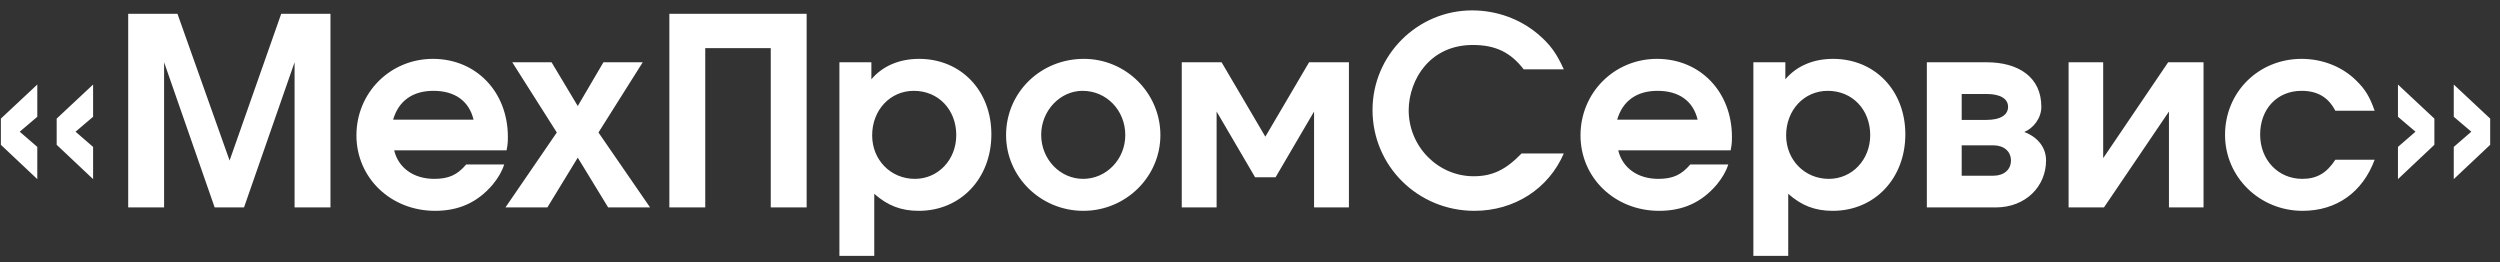 <?xml version="1.0" encoding="UTF-8"?> <svg xmlns="http://www.w3.org/2000/svg" width="229" height="24" viewBox="0 0 229 24" fill="none"><rect x="0" y="0" width="229" height="24" fill="#333333" stroke="none"/> <path d="M8.528 16.408L5.192 13.264V10.864L8.528 7.744V10.696L6.92 12.064L8.528 13.456V16.408ZM3.416 16.408L0.08 13.264V10.864L3.416 7.744V10.696L1.808 12.064L3.416 13.456V16.408ZM11.743 19V1.264H16.255L21.031 14.704L25.759 1.264H30.271V19H26.983V5.704L22.351 19H19.663L15.031 5.704V19H11.743ZM46.401 13.768H36.105C36.489 15.376 37.881 16.384 39.777 16.384C41.097 16.384 41.889 16.024 42.705 15.064H46.185C45.969 15.736 45.633 16.288 45.129 16.912C43.737 18.544 42.033 19.312 39.849 19.312C35.793 19.312 32.649 16.288 32.649 12.4C32.649 8.488 35.745 5.392 39.657 5.392C43.617 5.392 46.521 8.416 46.521 12.544C46.521 13.024 46.497 13.312 46.401 13.768ZM36.009 10.96H43.377C42.969 9.256 41.673 8.32 39.705 8.32C37.809 8.32 36.513 9.232 36.009 10.96ZM46.299 19L51.003 12.136L46.923 5.704H50.523L52.923 9.712L55.275 5.704H58.875L54.819 12.136L59.547 19H55.707L52.923 14.44L50.139 19H46.299ZM61.313 19V1.264H73.889V19H70.601V4.408H64.601V19H61.313ZM76.89 23.44V5.704H79.818V7.264C80.85 6.04 82.386 5.392 84.186 5.392C88.026 5.392 90.81 8.296 90.81 12.304C90.81 16.336 88.002 19.312 84.162 19.312C82.53 19.312 81.306 18.832 80.082 17.752V23.44H76.89ZM83.706 8.32C81.546 8.32 79.89 10.072 79.89 12.4C79.89 14.656 81.594 16.384 83.802 16.384C85.938 16.384 87.594 14.632 87.594 12.376C87.594 10.048 85.962 8.32 83.706 8.32ZM99.284 5.392C103.148 5.392 106.292 8.536 106.292 12.376C106.292 16.192 103.124 19.312 99.236 19.312C95.324 19.312 92.156 16.192 92.156 12.376C92.156 8.488 95.3 5.392 99.284 5.392ZM99.164 8.32C97.1 8.32 95.372 10.144 95.372 12.352C95.372 14.584 97.1 16.384 99.212 16.384C101.348 16.384 103.076 14.584 103.076 12.376C103.076 10.096 101.348 8.32 99.164 8.32ZM116.841 16.24H114.969L111.441 10.216V19H108.249V5.704H111.897L115.905 12.52L119.913 5.704H123.561V19H120.369V10.216L116.841 16.24ZM139.379 14.056H143.243C141.851 17.296 138.707 19.312 135.059 19.312C129.875 19.312 125.723 15.208 125.723 10.072C125.723 5.056 129.827 0.952 134.843 0.952C137.075 0.952 139.211 1.72 140.867 3.112C141.995 4.072 142.571 4.864 143.243 6.352H139.571C138.371 4.792 136.979 4.12 134.915 4.12C133.091 4.12 131.579 4.792 130.499 6.064C129.587 7.12 129.035 8.656 129.035 10.096C129.035 13.408 131.699 16.144 134.987 16.144C136.691 16.144 137.915 15.568 139.379 14.056ZM158.526 13.768H148.23C148.614 15.376 150.006 16.384 151.902 16.384C153.222 16.384 154.014 16.024 154.83 15.064H158.31C158.094 15.736 157.758 16.288 157.254 16.912C155.862 18.544 154.158 19.312 151.974 19.312C147.918 19.312 144.774 16.288 144.774 12.4C144.774 8.488 147.87 5.392 151.782 5.392C155.742 5.392 158.646 8.416 158.646 12.544C158.646 13.024 158.622 13.312 158.526 13.768ZM148.134 10.96H155.502C155.094 9.256 153.798 8.32 151.83 8.32C149.934 8.32 148.638 9.232 148.134 10.96ZM160.609 23.44V5.704H163.537V7.264C164.569 6.04 166.105 5.392 167.905 5.392C171.745 5.392 174.529 8.296 174.529 12.304C174.529 16.336 171.721 19.312 167.881 19.312C166.249 19.312 165.025 18.832 163.801 17.752V23.44H160.609ZM167.425 8.32C165.265 8.32 163.609 10.072 163.609 12.4C163.609 14.656 165.312 16.384 167.521 16.384C169.657 16.384 171.312 14.632 171.312 12.376C171.312 10.048 169.681 8.32 167.425 8.32ZM179.691 8.608V10.984H181.947C183.291 10.984 183.939 10.504 183.939 9.784C183.939 9.064 183.267 8.608 181.947 8.608H179.691ZM179.691 13.312V16.096H182.595C183.555 16.096 184.203 15.544 184.203 14.704C184.203 13.864 183.555 13.312 182.595 13.312H179.691ZM185.427 12.088C186.387 12.448 187.419 13.288 187.419 14.704C187.419 17.056 185.571 19 182.811 19H176.499V5.704H181.971C184.875 5.704 186.987 7.048 186.987 9.784C186.987 10.84 186.243 11.752 185.427 12.088ZM198.604 5.704H201.844V19H198.676V10.216L192.724 19H189.484V5.704H192.652V14.488L198.604 5.704ZM213.917 14.632H217.517C216.413 17.608 214.037 19.312 210.917 19.312C206.981 19.312 203.813 16.216 203.813 12.352C203.813 8.44 206.885 5.392 210.821 5.392C212.717 5.392 214.517 6.088 215.813 7.36C216.653 8.176 217.061 8.848 217.517 10.144H213.917C213.269 8.896 212.261 8.32 210.821 8.32C208.589 8.32 207.029 9.976 207.029 12.328C207.029 14.656 208.685 16.384 210.893 16.384C212.213 16.384 213.125 15.856 213.917 14.632ZM219.653 16.408V13.456L221.261 12.064L219.653 10.696V7.744L222.989 10.864V13.264L219.653 16.408ZM224.765 16.408V13.456L226.373 12.064L224.765 10.696V7.744L228.101 10.864V13.264L224.765 16.408Z" fill="white"></path> </svg> 